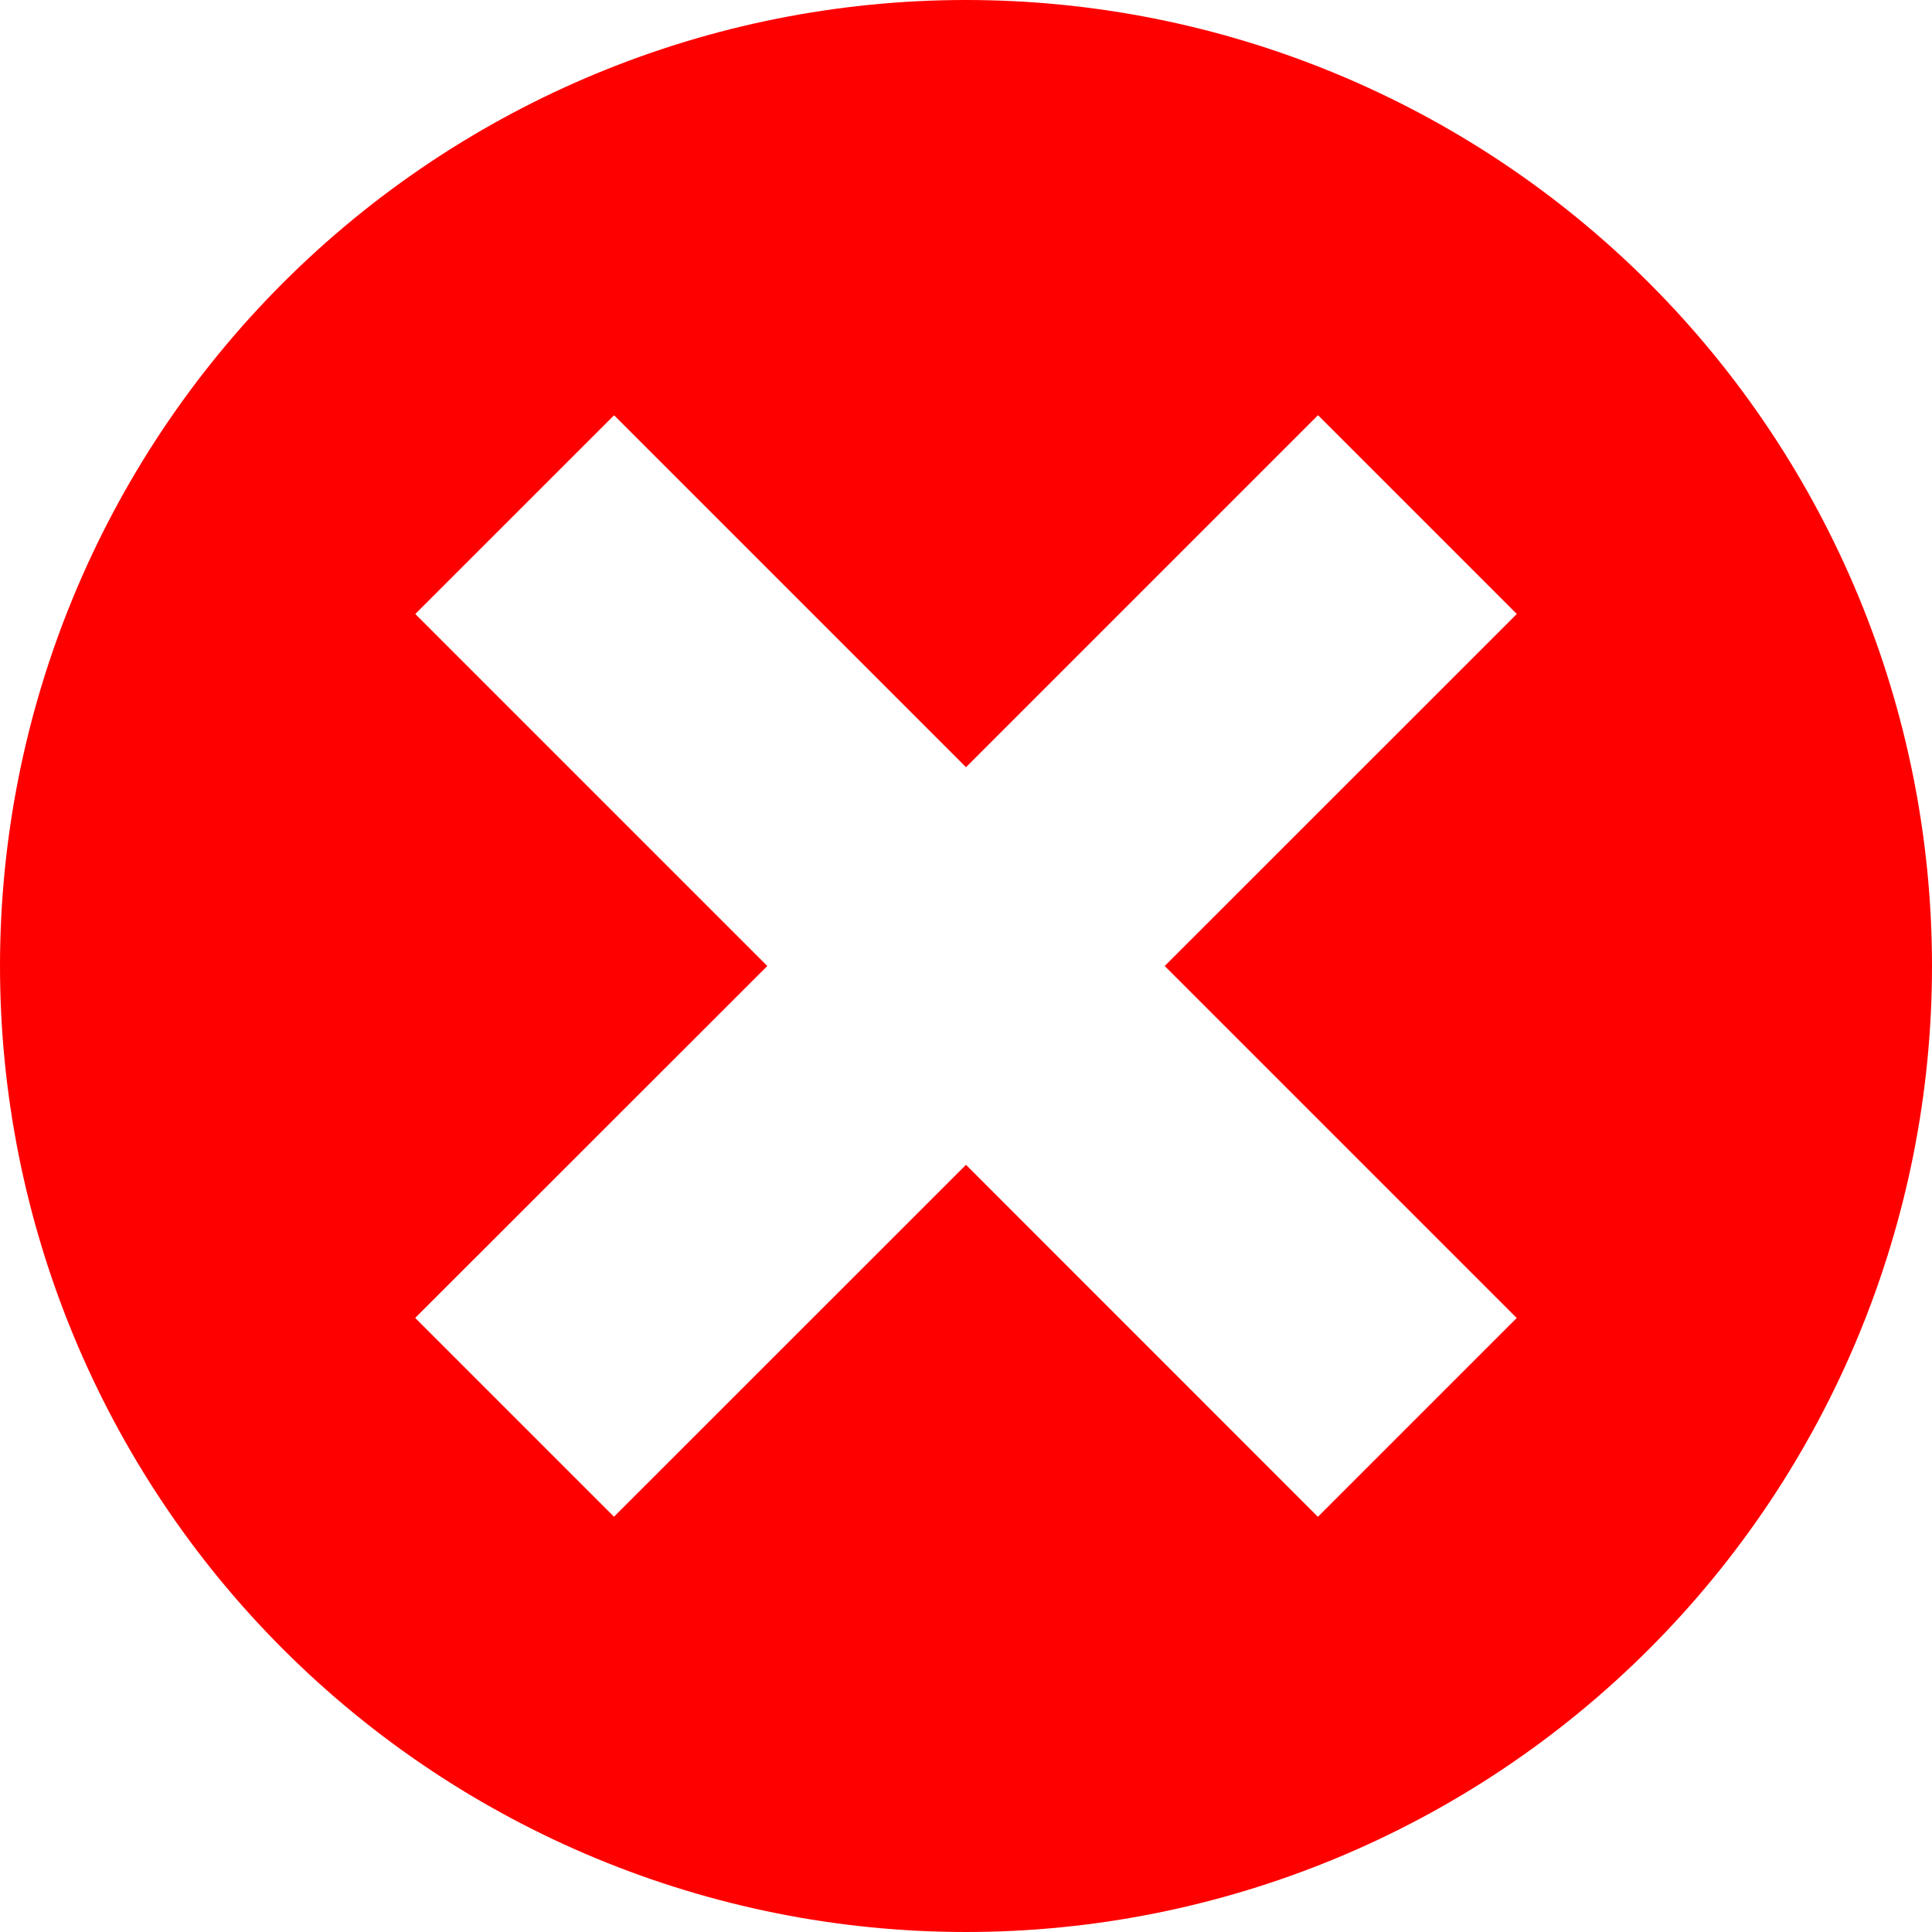 <svg  viewBox="0 0 20 20" fill="none" xmlns="http://www.w3.org/2000/svg" style="cursor: pointer;">
<g clip-path="url(#clip0_1629_1499)">
<path d="M10 0C7.348 0 4.804 1.054 2.929 2.929C1.054 4.804 0 7.348 0 10C0 12.652 1.054 15.196 2.929 17.071C4.804 18.946 7.348 20 10 20C12.652 20 15.196 18.946 17.071 17.071C18.946 15.196 20 12.652 20 10C20 7.348 18.946 4.804 17.071 2.929C15.196 1.054 12.652 0 10 0ZM15.701 13.644L13.643 15.702L10 12.058L6.356 15.701L4.298 13.643L7.943 10L4.299 6.356L6.357 4.299L10 7.942L13.644 4.298L15.702 6.356L12.057 10L15.701 13.644Z" fill="#FF0000"></path>
</g>
<defs>
<clipPath id="clip0_1629_1499">
<rect width="20" height="20" fill="white"></rect>
</clipPath>
</defs>
</svg>